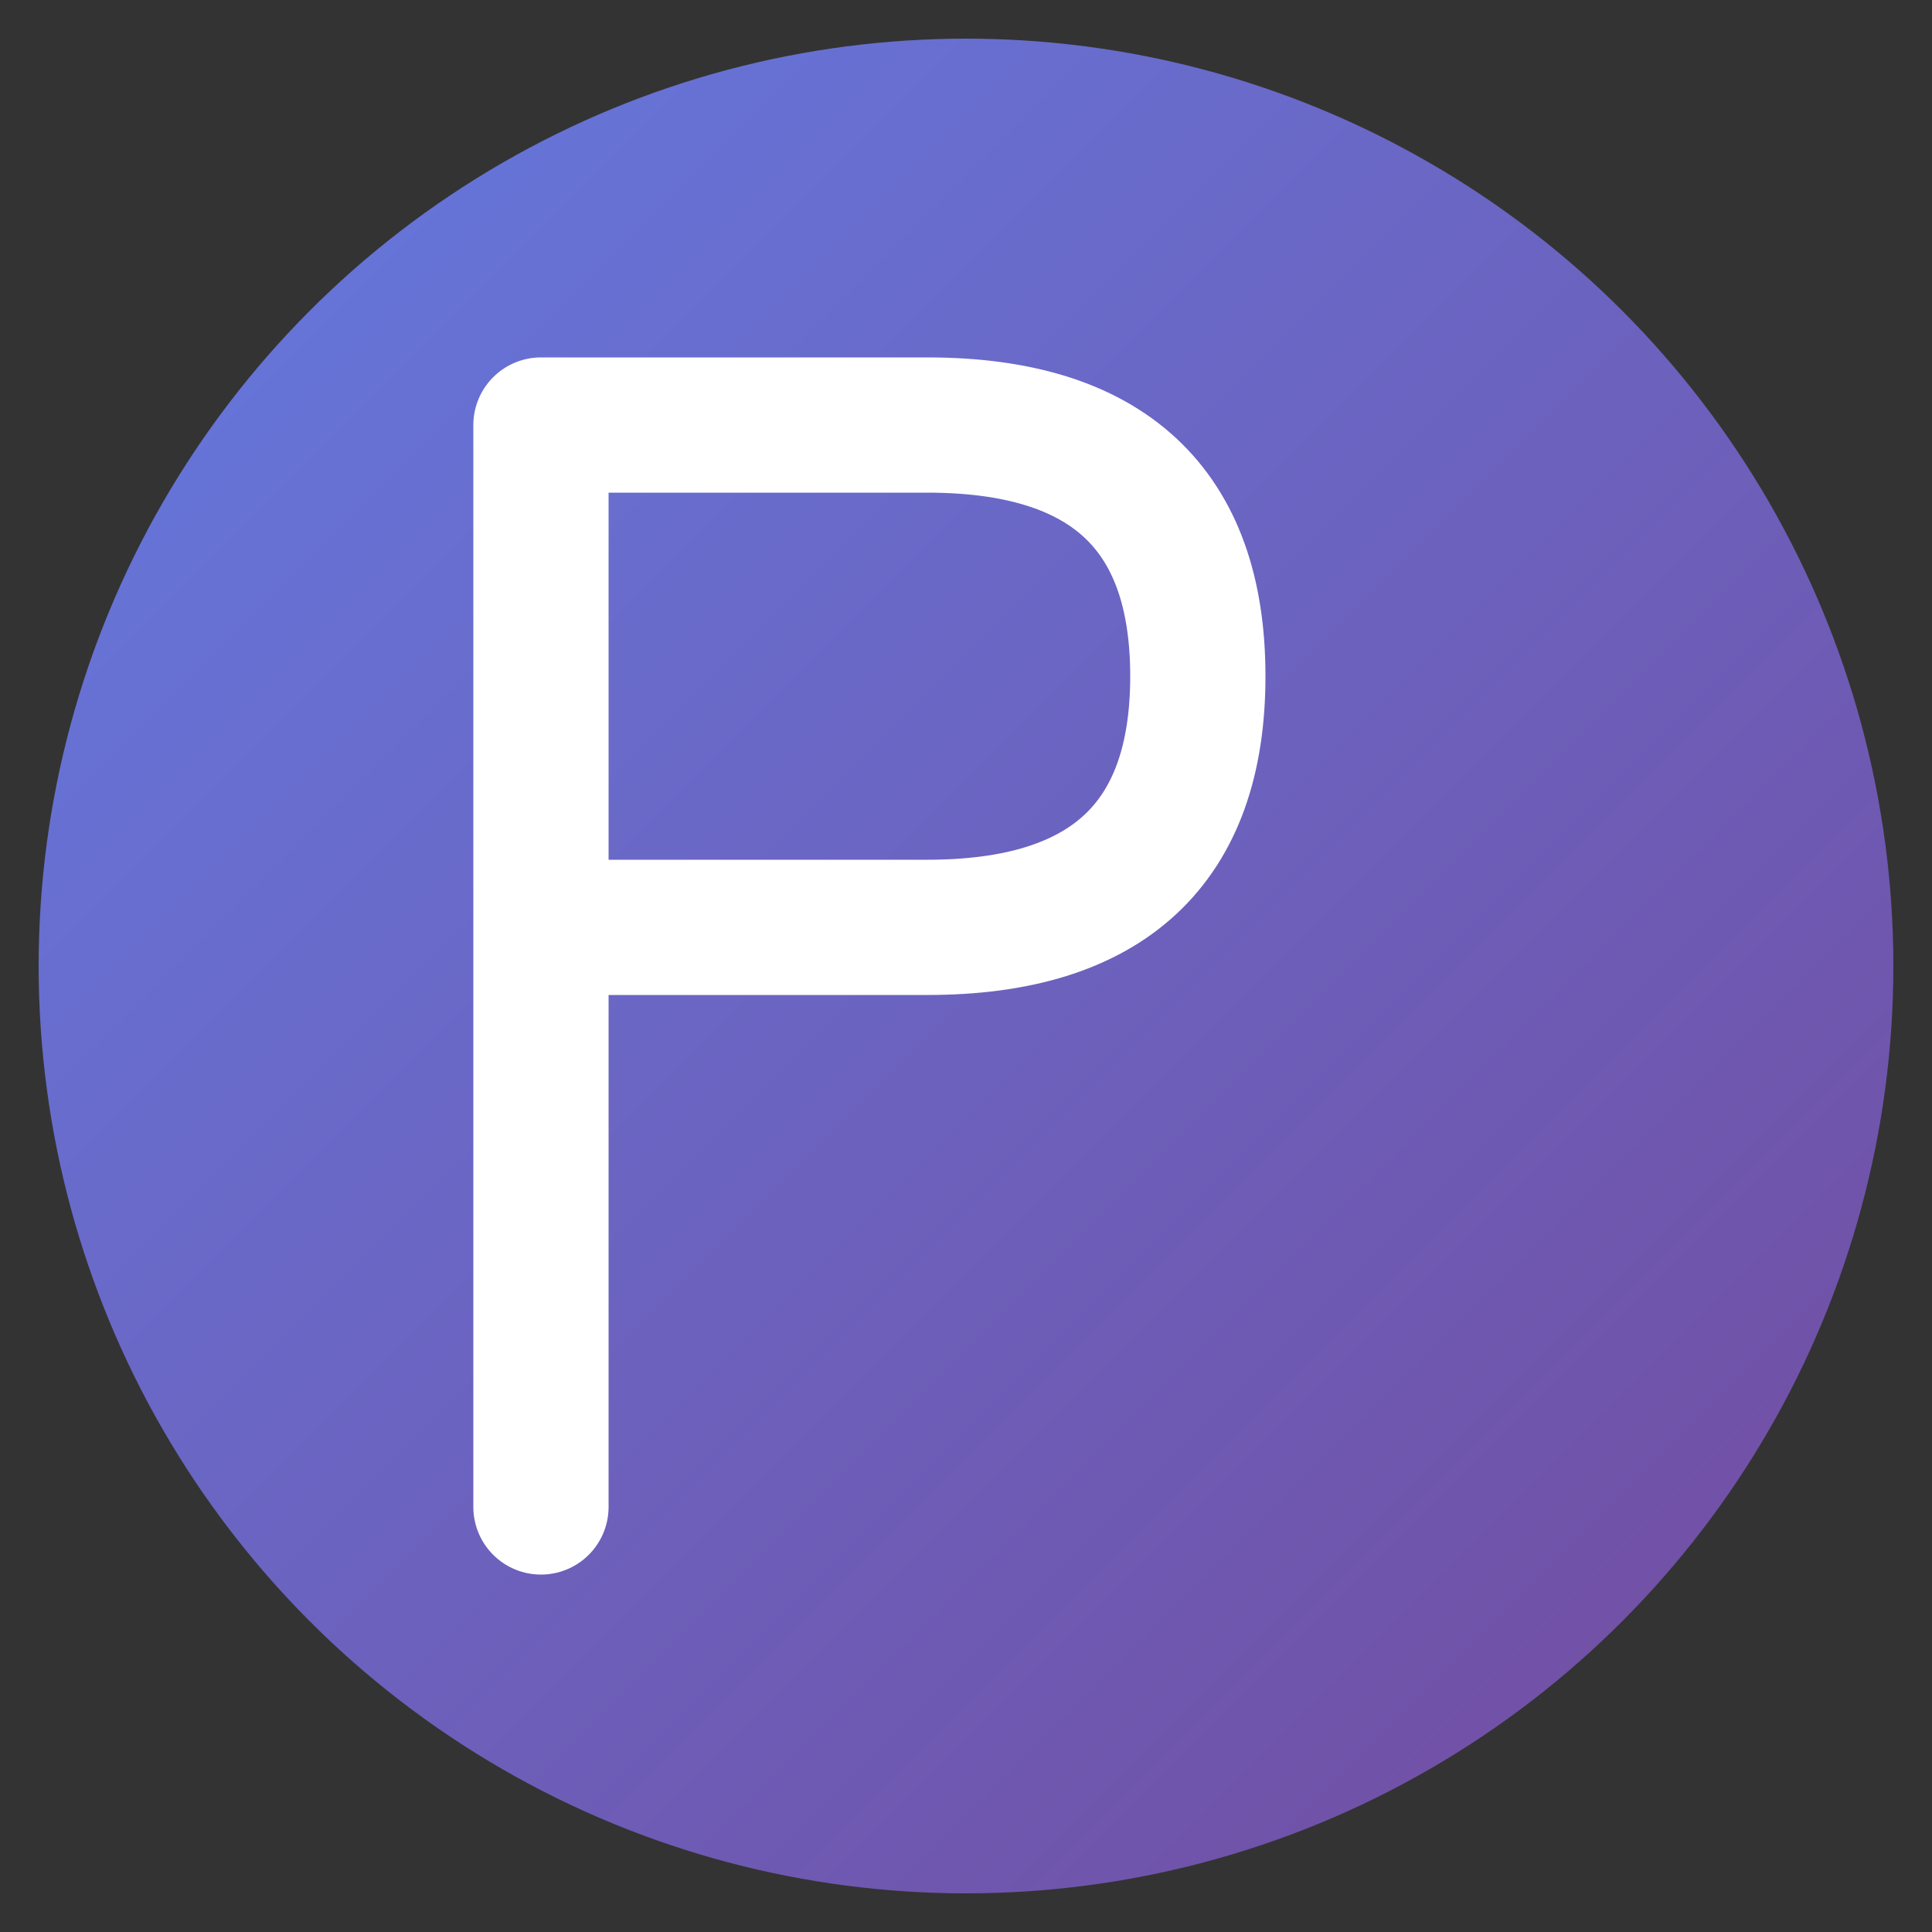 <svg xmlns="http://www.w3.org/2000/svg" viewBox="0 0 100 100" width="100" height="100">
  <rect x="0" y="0" width="100" height="100" fill="#333333" stroke="none"/>
  <defs>
    <linearGradient id="pGradient" x1="0%" y1="0%" x2="100%" y2="100%">
      <stop offset="0%" style="stop-color:#667eea;stop-opacity:1" />
      <stop offset="100%" style="stop-color:#764ba2;stop-opacity:1" />
    </linearGradient>
  </defs>
  <!-- Background circle with subtle shadow -->
  <circle cx="50" cy="50" r="48" fill="url(#pGradient)" opacity="0.95" />
  <!-- Letter P - bold and modern -->
  <path d="M 28 22 L 28 78 M 28 22 L 48 22 Q 62 22 62 35 Q 62 48 48 48 L 28 48" 
        stroke="white" 
        stroke-width="7" 
        stroke-linecap="round" 
        stroke-linejoin="round" 
        fill="none" />
</svg>
